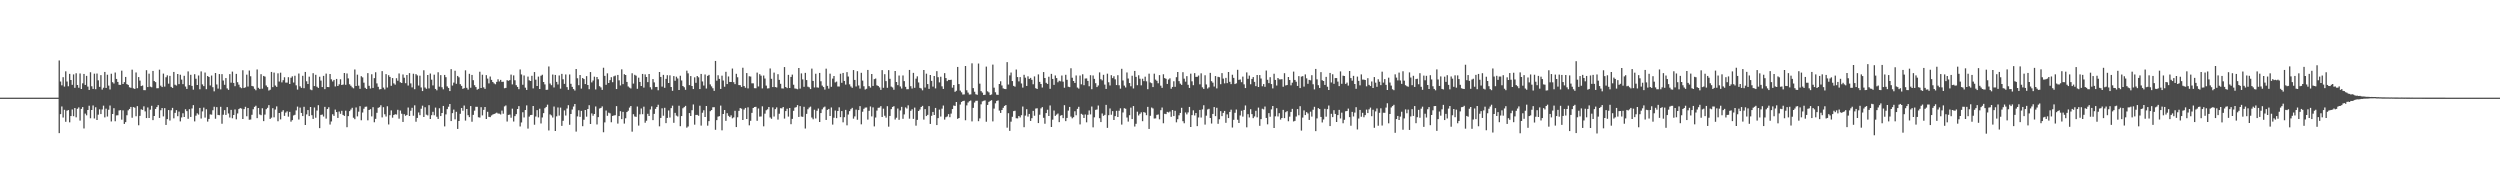 <?xml version="1.0" encoding="UTF-8"?>
<svg xmlns="http://www.w3.org/2000/svg" width="1920" height="150">
  <path d="M0 75.000h1v1.000H0zM1 75.000h1v1.000H1zM2 75.000h1v1.000H2zM3 75.000h1v1.000H3zM4 75.000h1v1.000H4zM5 75.000h1v1.000H5zM6 75.000h1v1.000H6zM7 75.000h1v1.000H7zM8 75.000h1v1.000H8zM9 75.000h1v1.000H9zM10 75.000h1v1.000H10zM11 75.000h1v1.000H11zM12 75.000h1v1.000H12zM13 75.000h1v1.000H13zM14 75.000h1v1.000H14zM15 75.000h1v1.000H15zM16 75.000h1v1.000H16zM17 75.000h1v1.000H17zM18 75.000h1v1.000H18zM19 75.000h1v1.000H19zM20 75.000h1v1.000H20zM21 75.000h1v1.000H21zM22 75.000h1v1.000H22zM23 75.000h1v1.000H23zM24 75.000h1v1.000H24zM25 75.000h1v1.000H25zM26 75.000h1v1.000H26zM27 75.000h1v1.000H27zM28 75.000h1v1.000H28zM29 75.000h1v1.000H29zM30 75.000h1v1.000H30zM31 75.000h1v1.000H31zM32 75.000h1v1.000H32zM33 75.000h1v1.000H33zM34 75.000h1v1.000H34zM35 75.000h1v1.000H35zM36 75.000h1v1.000H36zM37 75.000h1v1.000H37zM38 75.000h1v1.000H38zM39 75.000h1v1.000H39zM40 75.000h1v1.000H40zM41 75.000h1v1.000H41zM42 75.000h1v1.000H42zM43 75.000h1v1.000H43zM44 74.999h1v1.000H44zM45 46.459h1v55.795H45zM46 62.629h1v25.034H46zM47 65.515h1v16.254H47zM48 59.280h1v30.984H48zM49 66.498h1v17.834H49zM50 54.784h1v38.735H50zM51 62.633h1v22.354H51zM52 66.238h1v18.278H52zM53 56.728h1v37.218H53zM54 61.443h1v27.714H54zM55 65.128h1v18.957H55zM56 57.138h1v32.115H56zM57 67.443h1v15.502H57zM58 56.246h1v33.845H58zM59 65.262h1v18.278H59zM60 67.364h1v15.118H60zM61 56.419h1v36.209H61zM62 68.337h1v15.252H62zM63 63.990h1v18.229H63zM64 56.768h1v41.907H64zM65 65.227h1v22.044H65zM66 58.275h1v30.283H66zM67 66.512h1v17.951H67zM68 69.060h1v12.159H68zM69 55.524h1v35.329H69zM70 66.230h1v18.237H70zM71 68.311h1v12.696H71zM72 56.557h1v34.439H72zM73 68.488h1v13.889H73zM74 56.473h1v35.708H74zM75 61.719h1v26.357H75zM76 66.724h1v17.222H76zM77 57.677h1v29.947H77zM78 68.829h1v15.215H78zM79 67.359h1v13.803H79zM80 55.223h1v34.939H80zM81 67.514h1v15.918H81zM82 57.384h1v32.103H82zM83 65.725h1v18.574H83zM84 68.734h1v12.319H84zM85 56.629h1v36.636H85zM86 63.143h1v24.402H86zM87 64.162h1v18.917H87zM88 55.698h1v37.430H88zM89 60.605h1v28.020H89zM90 62.915h1v25.623H90zM91 65.123h1v19.736H91zM92 65.181h1v19.407H92zM93 54.270h1v37.656H93zM94 64.491h1v20.296H94zM95 63.059h1v32.109H95zM96 59.107h1v34.698H96zM97 64.600h1v23.926H97zM98 65.234h1v19.487H98zM99 67.026h1v16.647H99zM100 67.423h1v14.722H100zM101 53.513h1v36.894H101zM102 67.849h1v14.363H102zM103 68.309h1v14.400H103zM104 55.677h1v33.591H104zM105 67.746h1v13.756H105zM106 59.197h1v36.994H106zM107 61.879h1v27.082H107zM108 66.099h1v17.864H108zM109 65.650h1v18.755H109zM110 69.221h1v12.442H110zM111 69.249h1v16.285H111zM112 53.922h1v36.759H112zM113 66.855h1v15.683H113zM114 56.573h1v34.048H114zM115 66.548h1v17.653H115zM116 67.020h1v14.243H116zM117 54.492h1v37.748H117zM118 62.254h1v26.819H118zM119 63.090h1v20.591H119zM120 67.783h1v14.445H120zM121 67.723h1v13.042H121zM122 53.502h1v37.093H122zM123 65.791h1v18.918H123zM124 66.859h1v16.147H124zM125 56.520h1v32.875H125zM126 66.493h1v16.546H126zM127 59.322h1v36.612H127zM128 57.864h1v33.619H128zM129 64.275h1v20.263H129zM130 58.264h1v34.301H130zM131 66.708h1v17.953H131zM132 67.557h1v15.268H132zM133 55.263h1v35.608H133zM134 65.072h1v21.592H134zM135 65.700h1v18.864H135zM136 56.828h1v32.436H136zM137 64.634h1v21.052H137zM138 57.414h1v35.841H138zM139 61.118h1v29.078H139zM140 64.591h1v22.382H140zM141 58.240h1v31.641H141zM142 66.457h1v17.484H142zM143 68.292h1v17.035H143zM144 54.851h1v36.404H144zM145 65.374h1v18.511H145zM146 57.449h1v32.374H146zM147 65.962h1v17.316H147zM148 68.872h1v11.865H148zM149 56.993h1v36.257H149zM150 60.487h1v28.328H150zM151 65.274h1v21.759H151zM152 57.953h1v30.076H152zM153 68.560h1v14.344H153zM154 54.810h1v36.209H154zM155 64.826h1v20.711H155zM156 66.168h1v16.460H156zM157 55.723h1v34.597H157zM158 68.509h1v15.423H158zM159 58.372h1v34.994H159zM160 59.151h1v32.213H160zM161 65.660h1v22.194H161zM162 57.997h1v30.084H162zM163 66.948h1v17.715H163zM164 70.157h1v11.800H164zM165 56.062h1v35.116H165zM166 64.876h1v17.407H166zM167 68.061h1v20.224H167zM168 56.862h1v31.600H168zM169 68.665h1v13.376H169zM170 56.945h1v38.081H170zM171 61.825h1v26.281H171zM172 65.118h1v19.484H172zM173 59.942h1v28.308H173zM174 67.880h1v14.379H174zM175 69.028h1v18.116H175zM176 56.929h1v33.316H176zM177 63.510h1v20.847H177zM178 54.965h1v35.857H178zM179 63.689h1v24.638H179zM180 66.179h1v17.891H180zM181 56.726h1v34.911H181zM182 63.119h1v24.017H182zM183 65.031h1v18.743H183zM184 67.009h1v15.983H184zM185 67.733h1v15.678H185zM186 53.946h1v37.431H186zM187 67.556h1v16.256H187zM188 67.065h1v14.933H188zM189 57.346h1v31.965H189zM190 66.481h1v16.459H190zM191 54.170h1v37.775H191zM192 58.568h1v33.250H192zM193 65.978h1v22.190H193zM194 66.332h1v17.563H194zM195 68.190h1v13.900H195zM196 69.348h1v11.837H196zM197 53.350h1v37.354H197zM198 67.455h1v15.469H198zM199 68.396h1v19.506H199zM200 56.963h1v31.502H200zM201 68.087h1v15.046H201zM202 58.331h1v34.674H202zM203 58.807h1v29.210H203zM204 65.654h1v18.216H204zM205 66.937h1v15.872H205zM206 69.537h1v11.181H206zM207 68.931h1v22.394H207zM208 55.233h1v35.139H208zM209 66.917h1v16.197H209zM210 55.756h1v34.377H210zM211 65.704h1v18.435H211zM212 66.716h1v14.977H212zM213 56.324h1v36.802H213zM214 62.630h1v24.159H214zM215 55.831h1v35.887H215zM216 63.288h1v22.544H216zM217 61.568h1v23.082H217zM218 59.338h1v29.639H218zM219 63.463h1v23.008H219zM220 63.430h1v22.051H220zM221 59.271h1v30.307H221zM222 64.502h1v21.398H222zM223 59.686h1v33.780H223zM224 58.618h1v33.623H224zM225 63.412h1v25.280H225zM226 58.173h1v30.012H226zM227 65.543h1v19.261H227zM228 68.797h1v13.081H228zM229 56.465h1v35.322H229zM230 66.283h1v16.344H230zM231 67.480h1v19.263H231zM232 58.203h1v30.927H232zM233 67.736h1v14.303H233zM234 55.234h1v40.751H234zM235 62.393h1v25.484H235zM236 64.536h1v19.990H236zM237 58.860h1v30.254H237zM238 68.779h1v13.408H238zM239 69.295h1v19.195H239zM240 56.201h1v35.141H240zM241 66.120h1v16.432H241zM242 57.449h1v32.984H242zM243 66.633h1v18.265H243zM244 67.510h1v13.301H244zM245 58.911h1v39.498H245zM246 61.913h1v26.334H246zM247 66.856h1v21.080H247zM248 58.260h1v31.234H248zM249 68.464h1v13.626H249zM250 56.506h1v34.593H250zM251 66.835h1v16.925H251zM252 66.926h1v15.453H252zM253 56.852h1v38.788H253zM254 60.933h1v32.347H254zM255 62.551h1v25.199H255zM256 61.402h1v27.603H256zM257 66.424h1v17.772H257zM258 60.633h1v25.423H258zM259 66.070h1v24.480H259zM260 64.781h1v20.877H260zM261 60.901h1v26.514H261zM262 65.281h1v19.799H262zM263 64.936h1v23.344H263zM264 56.053h1v32.985H264zM265 65.117h1v19.885H265zM266 56.425h1v41.290H266zM267 60.230h1v28.941H267zM268 64.691h1v20.663H268zM269 65.860h1v18.255H269zM270 67.095h1v15.711H270zM271 67.817h1v22.588H271zM272 53.352h1v38.182H272zM273 66.036h1v16.484H273zM274 57.366h1v32.012H274zM275 65.789h1v19.996H275zM276 68.183h1v13.354H276zM277 58.512h1v33.850H277zM278 59.420h1v27.026H278zM279 63.498h1v20.028H279zM280 67.449h1v14.582H280zM281 68.333h1v13.559H281zM282 56.157h1v36.249H282zM283 65.879h1v18.624H283zM284 67.987h1v15.821H284zM285 57.025h1v32.375H285zM286 67.539h1v14.776H286zM287 60.007h1v33.877H287zM288 55.521h1v35.781H288zM289 64.049h1v22.603H289zM290 66.650h1v16.135H290zM291 68.645h1v13.696H291zM292 68.384h1v12.479H292zM293 54.642h1v35.514H293zM294 67.288h1v15.057H294zM295 68.681h1v19.076H295zM296 56.939h1v32.553H296zM297 67.237h1v14.365H297zM298 57.749h1v37.821H298zM299 59.081h1v29.380H299zM300 65.918h1v18.884H300zM301 59.953h1v30.416H301zM302 64.072h1v24.257H302zM303 65.008h1v22.676H303zM304 60.070h1v27.887H304zM305 61.996h1v22.307H305zM306 56.434h1v34.682H306zM307 63.181h1v21.727H307zM308 63.756h1v23.589H308zM309 57.199h1v36.447H309zM310 59.683h1v28.040H310zM311 63.878h1v25.074H311zM312 57.595h1v30.659H312zM313 65.707h1v16.884H313zM314 56.166h1v32.940H314zM315 64.071h1v20.998H315zM316 67.099h1v15.709H316zM317 56.630h1v32.269H317zM318 68.504h1v12.386H318zM319 56.956h1v36.512H319zM320 57.886h1v32.695H320zM321 65.706h1v20.682H321zM322 58.131h1v30.341H322zM323 67.179h1v16.327H323zM324 69.927h1v11.217H324zM325 53.964h1v35.882H325zM326 67.204h1v15.162H326zM327 68.187h1v19.874H327zM328 57.618h1v30.992H328zM329 67.870h1v12.906H329zM330 56.497h1v34.882H330zM331 61.167h1v27.290H331zM332 65.577h1v20.294H332zM333 57.333h1v31.215H333zM334 68.312h1v14.318H334zM335 69.396h1v20.270H335zM336 55.493h1v35.832H336zM337 66.584h1v16.570H337zM338 57.683h1v31.459H338zM339 66.998h1v19.769H339zM340 68.607h1v12.728H340zM341 57.568h1v39.504H341zM342 59.311h1v28.526H342zM343 66.331h1v17.503H343zM344 67.534h1v14.441H344zM345 69.954h1v9.939H345zM346 53.118h1v39.854H346zM347 65.672h1v21.214H347zM348 63.413h1v20.763H348zM349 54.323h1v37.337H349zM350 64.365h1v21.502H350zM351 58.340h1v40.704H351zM352 59.402h1v33.547H352zM353 64.642h1v22.764H353zM354 65.953h1v16.969H354zM355 68.257h1v16.763H355zM356 67.705h1v13.319H356zM357 54.014h1v38.631H357zM358 67.438h1v16.279H358zM359 68.821h1v19.670H359zM360 56.685h1v33.293H360zM361 67.376h1v14.105H361zM362 57.541h1v35.948H362zM363 61.579h1v26.658H363zM364 65.408h1v19.587H364zM365 66.885h1v15.118H365zM366 68.855h1v13.166H366zM367 68.234h1v21.807H367zM368 55.083h1v35.213H368zM369 67.588h1v14.757H369zM370 57.381h1v31.266H370zM371 67.084h1v17.280H371zM372 68.250h1v13.923H372zM373 57.727h1v33.682H373zM374 60.342h1v25.514H374zM375 64.062h1v25.695H375zM376 58.801h1v31.156H376zM377 61.335h1v27.340H377zM378 62.972h1v24.969H378zM379 64.068h1v23.496H379zM380 64.702h1v22.384H380zM381 62.873h1v23.651H381zM382 60.867h1v26.353H382zM383 62.572h1v24.713H383zM384 61.318h1v26.581H384zM385 62.849h1v22.113H385zM386 62.771h1v24.588H386zM387 67.804h1v13.925H387zM388 67.500h1v13.493H388zM389 61.603h1v31.754H389zM390 62.074h1v26.216H390zM391 61.559h1v26.465H391zM392 57.299h1v33.141H392zM393 64.839h1v18.627H393zM394 57.903h1v35.436H394zM395 61.655h1v27.516H395zM396 65.451h1v22.206H396zM397 66.773h1v16.915H397zM398 68.494h1v13.011H398zM399 53.338h1v43.772H399zM400 57.198h1v36.863H400zM401 65.099h1v21.101H401zM402 57.967h1v32.225H402zM403 67.354h1v17.129H403zM404 69.067h1v11.901H404zM405 58.818h1v39.932H405zM406 61.688h1v27.839H406zM407 62.226h1v26.136H407zM408 58.190h1v30.010H408zM409 67.914h1v13.480H409zM410 55.338h1v40.463H410zM411 61.204h1v28.309H411zM412 66.060h1v18.512H412zM413 58.842h1v31.303H413zM414 68.375h1v15.148H414zM415 58.144h1v36.656H415zM416 57.411h1v32.800H416zM417 62.989h1v23.890H417zM418 64.797h1v18.277H418zM419 69.009h1v13.130H419zM420 68.921h1v11.487H420zM421 51.035h1v49.142H421zM422 64.163h1v23.701H422zM423 65.443h1v23.192H423zM424 57.223h1v33.024H424zM425 67.187h1v14.614H425zM426 57.550h1v43.057H426zM427 62.857h1v26.502H427zM428 64.873h1v17.674H428zM429 57.973h1v30.804H429zM430 68.091h1v14.561H430zM431 56.722h1v39.931H431zM432 60.876h1v31.901H432zM433 64.409h1v20.371H433zM434 57.205h1v31.537H434zM435 66.907h1v16.458H435zM436 68.960h1v11.815H436zM437 57.190h1v38.654H437zM438 64.345h1v23.232H438zM439 66.706h1v17.430H439zM440 68.405h1v13.389H440zM441 69.546h1v10.332H441zM442 53.003h1v48.061H442zM443 60.094h1v29.300H443zM444 65.446h1v19.248H444zM445 57.577h1v32.166H445zM446 68.064h1v17.089H446zM447 59.920h1v37.025H447zM448 60.721h1v31.250H448zM449 64.546h1v19.912H449zM450 58.464h1v31.155H450zM451 65.298h1v18.414H451zM452 68.485h1v12.316H452zM453 55.349h1v39.880H453zM454 63.261h1v23.850H454zM455 61.875h1v27.026H455zM456 58.906h1v28.622H456zM457 68.693h1v13.056H457zM458 59.127h1v36.463H458zM459 60.887h1v29.048H459zM460 66.182h1v17.163H460zM461 67.100h1v15.794H461zM462 69.031h1v12.698H462zM463 51.999h1v49.562H463zM464 58.252h1v35.746H464zM465 65.136h1v19.777H465zM466 56.313h1v32.601H466zM467 63.724h1v22.790H467zM468 61.562h1v25.487H468zM469 59.275h1v34.627H469zM470 63.132h1v25.898H470zM471 58.642h1v30.049H471zM472 58.083h1v30.415H472zM473 68.401h1v13.120H473zM474 57.561h1v37.353H474zM475 61.700h1v27.426H475zM476 65.655h1v19.722H476zM477 53.252h1v38.249H477zM478 64.619h1v21.306H478zM479 56.995h1v37.913H479zM480 57.586h1v33.226H480zM481 62.929h1v23.162H481zM482 66.382h1v18.684H482zM483 67.262h1v15.364H483zM484 67.918h1v13.490H484zM485 56.278h1v44.829H485zM486 64.206h1v23.497H486zM487 57.440h1v31.991H487zM488 58.121h1v31.653H488zM489 68.183h1v13.625H489zM490 59.671h1v36.814H490zM491 62.945h1v24.886H491zM492 66.069h1v17.214H492zM493 56.779h1v30.927H493zM494 67.301h1v14.611H494zM495 57.149h1v37.125H495zM496 59.127h1v33.577H496zM497 63.066h1v24.331H497zM498 56.849h1v32.248H498zM499 67.016h1v17.064H499zM500 68.728h1v13.006H500zM501 60.733h1v31.521H501zM502 63.273h1v24.153H502zM503 66.850h1v16.746H503zM504 66.742h1v15.427H504zM505 69.316h1v11.109H505zM506 55.287h1v41.745H506zM507 59.083h1v31.472H507zM508 66.525h1v16.683H508zM509 57.479h1v31.429H509zM510 67.449h1v15.335H510zM511 60.573h1v34.000H511zM512 57.756h1v32.829H512zM513 63.752h1v21.094H513zM514 57.875h1v32.372H514zM515 66.838h1v16.223H515zM516 69.755h1v11.404H516zM517 58.421h1v35.880H517zM518 62.001h1v24.692H518zM519 58.876h1v29.925H519zM520 60.268h1v29.185H520zM521 69.097h1v12.109H521zM522 58.158h1v38.772H522zM523 61.820h1v27.323H523zM524 66.054h1v17.103H524zM525 67.029h1v15.274H525zM526 68.985h1v12.328H526zM527 54.253h1v43.782H527zM528 56.330h1v40.792H528zM529 65.363h1v21.470H529zM530 58.436h1v30.634H530zM531 66.029h1v18.623H531zM532 68.415h1v11.835H532zM533 59.395h1v36.330H533zM534 63.609h1v24.670H534zM535 58.351h1v29.888H535zM536 59.370h1v29.560H536zM537 68.378h1v12.828H537zM538 56.800h1v39.643H538zM539 62.554h1v24.041H539zM540 65.672h1v19.027H540zM541 57.178h1v32.661H541zM542 68.009h1v13.403H542zM543 58.290h1v38.221H543zM544 57.520h1v35.521H544zM545 64.823h1v20.576H545zM546 66.368h1v18.162H546zM547 67.768h1v14.617H547zM548 69.780h1v12.574H548zM549 46.783h1v52.923H549zM550 61.933h1v30.325H550zM551 57.784h1v31.760H551zM552 60.584h1v28.585H552zM553 68.312h1v12.802H553zM554 58.132h1v41.945H554zM555 61.839h1v25.726H555zM556 66.592h1v17.875H556zM557 55.156h1v37.679H557zM558 64.588h1v22.341H558zM559 58.706h1v30.228H559zM560 62.909h1v26.992H560zM561 62.978h1v25.579H561zM562 52.655h1v38.243H562zM563 63.142h1v27.001H563zM564 64.603h1v20.512H564zM565 56.659h1v40.950H565zM566 59.363h1v30.677H566zM567 65.308h1v19.860H567zM568 65.446h1v17.566H568zM569 66.758h1v16.711H569zM570 52.039h1v40.123H570zM571 66.085h1v18.031H571zM572 67.356h1v15.522H572zM573 56.132h1v35.243H573zM574 67.873h1v14.578H574zM575 58.589h1v37.685H575zM576 58.800h1v34.000H576zM577 64.002h1v22.671H577zM578 64.004h1v18.963H578zM579 67.750h1v14.441H579zM580 67.768h1v14.255H580zM581 55.751h1v37.047H581zM582 66.401h1v16.925H582zM583 56.995h1v32.541H583zM584 58.090h1v31.381H584zM585 67.902h1v13.747H585zM586 58.004h1v39.023H586zM587 60.313h1v26.960H587zM588 65.754h1v18.926H588zM589 67.928h1v16.040H589zM590 67.771h1v14.425H590zM591 52.567h1v37.644H591zM592 60.508h1v30.717H592zM593 66.892h1v15.611H593zM594 55.734h1v33.786H594zM595 66.880h1v16.956H595zM596 67.195h1v15.293H596zM597 56.981h1v34.876H597zM598 61.352h1v26.007H598zM599 64.383h1v18.707H599zM600 67.872h1v15.355H600zM601 67.970h1v14.192H601zM602 51.522h1v39.543H602zM603 66.813h1v18.498H603zM604 67.676h1v15.854H604zM605 57.490h1v32.061H605zM606 67.596h1v15.325H606zM607 59.086h1v36.312H607zM608 57.295h1v33.985H608zM609 65.066h1v20.009H609zM610 67.932h1v14.773H610zM611 68.159h1v14.122H611zM612 68.564h1v12.159H612zM613 52.218h1v37.578H613zM614 68.037h1v13.482H614zM615 56.391h1v33.081H615zM616 60.974h1v28.772H616zM617 66.651h1v15.362H617zM618 55.945h1v42.761H618zM619 61.492h1v25.958H619zM620 66.549h1v17.346H620zM621 67.074h1v15.498H621zM622 68.425h1v13.457H622zM623 52.667h1v37.602H623zM624 62.168h1v29.408H624zM625 67.152h1v17.126H625zM626 56.616h1v34.386H626zM627 67.130h1v17.907H627zM628 67.321h1v16.049H628zM629 56.008h1v37.701H629zM630 62.395h1v24.436H630zM631 65.740h1v18.204H631zM632 66.873h1v15.659H632zM633 68.834h1v13.045H633zM634 52.752h1v39.362H634zM635 65.950h1v18.432H635zM636 68.025h1v15.612H636zM637 56.576h1v32.496H637zM638 66.647h1v15.885H638zM639 60.361h1v35.344H639zM640 58.343h1v32.074H640zM641 63.263h1v21.606H641zM642 62.685h1v28.040H642zM643 66.393h1v18.836H643zM644 66.469h1v15.950H644zM645 56.648h1v33.315H645zM646 63.588h1v21.690H646zM647 56.006h1v37.966H647zM648 62.147h1v27.886H648zM649 64.952h1v19.426H649zM650 55.394h1v40.873H650zM651 58.754h1v29.209H651zM652 64.758h1v20.615H652zM653 66.395h1v17.448H653zM654 67.422h1v15.437H654zM655 53.792h1v37.358H655zM656 61.409h1v27.990H656zM657 66.415h1v17.769H657zM658 54.705h1v37.272H658zM659 65.652h1v18.860H659zM660 68.041h1v13.451H660zM661 55.903h1v39.582H661zM662 61.893h1v23.928H662zM663 66.239h1v17.326H663zM664 68.777h1v13.855H664zM665 68.201h1v14.350H665zM666 53.706h1v38.125H666zM667 66.172h1v18.921H667zM668 67.273h1v14.489H668zM669 56.820h1v32.581H669zM670 65.989h1v16.489H670zM671 60.758h1v36.341H671zM672 60.297h1v29.958H672zM673 65.555h1v19.367H673zM674 66.073h1v16.711H674zM675 67.138h1v15.499H675zM676 69.013h1v12.511H676zM677 53.862h1v35.985H677zM678 67.438h1v16.002H678zM679 56.961h1v31.898H679zM680 62.290h1v28.088H680zM681 67.446h1v14.110H681zM682 53.852h1v43.426H682zM683 60.537h1v28.491H683zM684 66.512h1v17.299H684zM685 67.171h1v14.942H685zM686 68.932h1v12.621H686zM687 54.506h1v37.290H687zM688 62.957h1v27.454H688zM689 65.395h1v17.970H689zM690 58.018h1v34.004H690zM691 66.391h1v18.470H691zM692 67.984h1v14.112H692zM693 57.947h1v33.269H693zM694 62.286h1v25.560H694zM695 66.654h1v15.828H695zM696 68.559h1v14.799H696zM697 68.528h1v12.344H697zM698 53.724h1v37.399H698zM699 66.202h1v18.877H699zM700 68.007h1v15.889H700zM701 55.974h1v35.332H701zM702 67.448h1v15.168H702zM703 60.409h1v36.098H703zM704 58.630h1v33.429H704zM705 63.330h1v21.939H705zM706 67.468h1v16.647H706zM707 67.916h1v14.259H707zM708 69.362h1v11.938H708zM709 53.777h1v38.052H709zM710 67.213h1v16.606H710zM711 56.566h1v32.585H711zM712 64.573h1v23.658H712zM713 68.246h1v13.249H713zM714 57.586h1v37.620H714zM715 62.083h1v26.860H715zM716 66.488h1v19.489H716zM717 58.360h1v29.939H717zM718 67.879h1v15.021H718zM719 54.655h1v41.379H719zM720 59.303h1v31.427H720zM721 63.272h1v20.877H721zM722 58.913h1v30.588H722zM723 66.310h1v17.170H723zM724 68.288h1v12.783H724zM725 56.165h1v35.706H725zM726 59.946h1v30.067H726zM727 62.293h1v27.178H727zM728 61.352h1v26.325H728zM729 61.455h1v28.557H729zM730 61.236h1v26.021H730zM731 67.351h1v16.416H731zM732 65.258h1v15.781H732zM733 70.490h1v10.852H733zM734 69.695h1v8.633H734zM735 51.387h1v39.892H735zM736 64.548h1v26.080H736zM737 69.601h1v10.699H737zM738 70.890h1v7.397H738zM739 72.585h1v4.999H739zM740 72.505h1v4.870H740zM741 50.699h1v41.666H741zM742 69.340h1v11.631H742zM743 71.134h1v7.626H743zM744 72.602h1v5.094H744zM745 72.513h1v4.717H745zM746 48.658h1v44.558H746zM747 67.688h1v15.138H747zM748 70.463h1v8.258H748zM749 72.392h1v5.046H749zM750 72.830h1v4.541H750zM751 48.803h1v44.292H751zM752 64.281h1v26.645H752zM753 69.967h1v10.179H753zM754 71.127h1v6.767H754zM755 72.980h1v4.456H755zM756 72.738h1v4.377H756zM757 51.130h1v42.385H757zM758 70.157h1v10.412H758zM759 70.941h1v7.269H759zM760 73.002h1v4.469H760zM761 72.527h1v4.446H761zM762 49.632h1v43.608H762zM763 67.336h1v16.046H763zM764 70.885h1v8.465H764zM765 72.711h1v4.831H765zM766 72.848h1v4.257H766zM767 64.490h1v20.457H767zM768 62.407h1v24.346H768zM769 65.637h1v18.839H769zM770 67.872h1v14.944H770zM771 68.307h1v13.069H771zM772 68.430h1v12.284H772zM773 47.737h1v50.330H773zM774 64.946h1v22.015H774zM775 57.901h1v42.625H775zM776 55.708h1v37.710H776zM777 62.248h1v27.477H777zM778 65.927h1v19.413H778zM779 66.565h1v18.492H779zM780 53.383h1v37.425H780zM781 59.205h1v31.733H781zM782 62.507h1v26.574H782zM783 59.248h1v30.973H783zM784 64.085h1v24.373H784zM785 67.254h1v14.551H785zM786 57.431h1v40.267H786zM787 59.674h1v29.130H787zM788 65.974h1v17.872H788zM789 58.647h1v30.915H789zM790 60.607h1v26.914H790zM791 59.783h1v33.107H791zM792 61.294h1v29.488H792zM793 64.710h1v20.447H793zM794 58.676h1v30.215H794zM795 67.753h1v15.613H795zM796 68.377h1v14.794H796zM797 57.149h1v37.375H797zM798 62.882h1v25.241H798zM799 64.528h1v18.705H799zM800 67.208h1v15.071H800zM801 55.329h1v35.155H801zM802 59.891h1v35.114H802zM803 63.615h1v23.232H803zM804 64.455h1v19.820H804zM805 58.920h1v30.161H805zM806 68.193h1v12.804H806zM807 56.742h1v40.770H807zM808 60.637h1v31.286H808zM809 65.203h1v19.688H809zM810 57.966h1v31.020H810zM811 59.947h1v28.080H811zM812 63.178h1v24.020H812zM813 61.982h1v31.834H813zM814 62.474h1v26.366H814zM815 58.016h1v30.330H815zM816 62.723h1v27.994H816zM817 67.380h1v13.404H817zM818 57.440h1v35.614H818zM819 61.285h1v29.298H819zM820 66.629h1v18.336H820zM821 66.925h1v15.205H821zM822 52.428h1v37.127H822zM823 59.717h1v31.183H823zM824 62.222h1v27.765H824zM825 63.677h1v21.769H825zM826 57.980h1v30.550H826zM827 67.223h1v16.364H827zM828 68.055h1v13.951H828zM829 57.998h1v37.532H829zM830 64.744h1v22.675H830zM831 57.031h1v31.092H831zM832 65.449h1v25.198H832zM833 60.322h1v27.567H833zM834 60.227h1v33.699H834zM835 62.156h1v26.021H835zM836 66.256h1v18.566H836zM837 57.756h1v30.110H837zM838 68.523h1v13.281H838zM839 57.947h1v39.869H839zM840 60.571h1v29.534H840zM841 63.890h1v20.503H841zM842 66.862h1v17.193H842zM843 65.643h1v15.390H843zM844 55.583h1v35.179H844zM845 60.849h1v32.898H845zM846 61.734h1v25.398H846zM847 57.462h1v31.529H847zM848 64.972h1v23.222H848zM849 68.315h1v12.211H849zM850 56.582h1v41.609H850zM851 63.200h1v25.277H851zM852 65.616h1v17.665H852zM853 57.752h1v30.378H853zM854 59.986h1v25.379H854zM855 58.553h1v33.619H855zM856 60.905h1v28.288H856zM857 65.330h1v19.783H857zM858 57.762h1v32.095H858zM859 65.509h1v19.553H859zM860 68.077h1v15.100H860zM861 52.848h1v42.863H861zM862 61.809h1v24.553H862zM863 65.758h1v17.338H863zM864 67.175h1v16.346H864zM865 55.628h1v34.641H865zM866 60.322h1v33.065H866zM867 63.809h1v24.655H867zM868 66.245h1v16.465H868zM869 58.188h1v33.246H869zM870 67.928h1v13.555H870zM871 54.502h1v42.654H871zM872 59.045h1v36.039H872zM873 65.419h1v20.367H873zM874 57.813h1v30.848H874zM875 60.477h1v26.939H875zM876 65.549h1v20.703H876zM877 60.480h1v32.606H877zM878 62.306h1v23.752H878zM879 58.898h1v27.659H879zM880 62.438h1v26.058H880zM881 68.519h1v13.532H881zM882 56.575h1v42.442H882zM883 63.344h1v25.592H883zM884 63.897h1v18.679H884zM885 66.854h1v16.437H885zM886 56.575h1v34.448H886zM887 61.141h1v29.793H887zM888 62.075h1v26.160H888zM889 63.968h1v23.956H889zM890 57.685h1v33.962H890zM891 65.769h1v18.848H891zM892 67.477h1v15.121H892zM893 57.034h1v37.633H893zM894 59.963h1v27.457H894zM895 60.498h1v27.178H895zM896 64.453h1v21.486H896zM897 61.066h1v25.307H897zM898 60.174h1v25.464H898zM899 68.142h1v21.580H899zM900 66.765h1v17.764H900zM901 62.388h1v26.776H901zM902 66.654h1v18.436H902zM903 59.300h1v34.642H903zM904 55.290h1v36.238H904zM905 62.298h1v26.289H905zM906 64.276h1v22.446H906zM907 65.200h1v17.590H907zM908 55.460h1v37.621H908zM909 60.432h1v34.247H909zM910 62.707h1v23.652H910zM911 58.472h1v29.379H911zM912 65.152h1v21.189H912zM913 67.516h1v14.619H913zM914 56.584h1v40.973H914zM915 62.474h1v25.970H915zM916 65.409h1v19.348H916zM917 56.153h1v32.529H917zM918 59.036h1v27.746H918zM919 58.974h1v37.896H919zM920 57.991h1v32.218H920zM921 64.765h1v19.671H921zM922 56.295h1v33.951H922zM923 67.092h1v16.951H923zM924 68.316h1v12.548H924zM925 57.797h1v37.889H925zM926 64.872h1v23.955H926zM927 67.976h1v16.082H927zM928 67.055h1v16.524H928zM929 55.953h1v34.681H929zM930 62.348h1v32.531H930zM931 63.480h1v24.028H931zM932 66.444h1v15.782H932zM933 58.404h1v30.810H933zM934 67.885h1v14.904H934zM935 58.980h1v36.124H935zM936 59.303h1v32.298H936zM937 64.664h1v20.709H937zM938 56.185h1v33.003H938zM939 60.355h1v26.349H939zM940 64.038h1v21.155H940zM941 59.788h1v34.539H941zM942 63.835h1v24.016H942zM943 55.316h1v35.351H943zM944 62.844h1v23.146H944zM945 64.625h1v19.622H945zM946 57.419h1v40.535H946zM947 59.785h1v32.239H947zM948 64.562h1v22.066H948zM949 63.978h1v20.122H949zM950 53.620h1v38.347H950zM951 61.337h1v33.103H951zM952 61.054h1v27.607H952zM953 63.128h1v21.892H953zM954 58.833h1v30.705H954zM955 64.756h1v19.673H955zM956 67.626h1v13.364H956zM957 55.584h1v42.206H957zM958 60.541h1v27.167H958zM959 58.076h1v32.125H959zM960 64.711h1v19.170H960zM961 60.596h1v27.069H961zM962 59.168h1v31.583H962zM963 62.865h1v26.584H963zM964 66.169h1v18.912H964zM965 57.610h1v32.524H965zM966 66.811h1v15.810H966zM967 57.638h1v38.958H967zM968 60.330h1v31.143H968zM969 66.266h1v17.239H969zM970 64.539h1v19.459H970zM971 66.660h1v15.183H971zM972 54.144h1v36.422H972zM973 61.302h1v34.200H973zM974 63.835h1v23.048H974zM975 59.304h1v30.357H975zM976 64.545h1v19.477H976zM977 67.912h1v13.512H977zM978 56.618h1v41.692H978zM979 61.406h1v27.946H979zM980 65.709h1v17.367H980zM981 59.880h1v29.585H981zM982 60.986h1v25.939H982zM983 60.998h1v30.847H983zM984 60.830h1v29.804H984zM985 66.633h1v17.743H985zM986 56.197h1v34.551H986zM987 65.618h1v20.528H987zM988 65.282h1v20.079H988zM989 59.113h1v34.016H989zM990 61.461h1v28.143H990zM991 65.554h1v20.401H991zM992 63.489h1v20.127H992zM993 54.984h1v38.310H993zM994 61.395h1v31.427H994zM995 62.762h1v26.728H995zM996 66.020h1v17.754H996zM997 58.483h1v30.042H997zM998 67.613h1v13.947H998zM999 58.826h1v41.488H999zM1000 58.482h1v31.816H1000zM1001 66.518h1v18.249H1001zM1002 57.136h1v31.223H1002zM1003 60.166h1v25.941H1003zM1004 64.358h1v22.772H1004zM1005 61.317h1v30.786H1005zM1006 61.675h1v24.092H1006zM1007 57.767h1v31.764H1007zM1008 64.697h1v19.573H1008zM1009 68.675h1v13.337H1009zM1010 52.954h1v47.765H1010zM1011 60.914h1v30.000H1011zM1012 65.449h1v17.599H1012zM1013 67.555h1v16.193H1013zM1014 55.398h1v34.424H1014zM1015 61.625h1v32.446H1015zM1016 62.210h1v29.554H1016zM1017 65.227h1v18.319H1017zM1018 59.033h1v30.568H1018zM1019 66.591h1v17.226H1019zM1020 69.142h1v11.920H1020zM1021 56.031h1v40.768H1021zM1022 63.327h1v24.086H1022zM1023 57.035h1v32.944H1023zM1024 64.335h1v20.274H1024zM1025 59.956h1v27.559H1025zM1026 59.980h1v33.696H1026zM1027 62.691h1v25.692H1027zM1028 66.131h1v18.265H1028zM1029 54.853h1v36.130H1029zM1030 64.348h1v22.175H1030zM1031 58.093h1v36.586H1031zM1032 58.377h1v33.608H1032zM1033 64.484h1v20.969H1033zM1034 63.413h1v21.813H1034zM1035 65.748h1v17.657H1035zM1036 54.545h1v35.405H1036zM1037 59.966h1v36.614H1037zM1038 61.939h1v23.954H1038zM1039 58.264h1v31.180H1039zM1040 64.527h1v21.926H1040zM1041 68.177h1v14.128H1041zM1042 58.805h1v40.635H1042zM1043 62.098h1v28.959H1043zM1044 65.540h1v18.868H1044zM1045 57.152h1v32.484H1045zM1046 61.144h1v25.493H1046zM1047 61.148h1v28.914H1047zM1048 61.445h1v26.962H1048zM1049 66.298h1v17.866H1049zM1050 60.038h1v26.772H1050zM1051 65.187h1v18.764H1051zM1052 66.121h1v16.538H1052zM1053 62.579h1v26.662H1053zM1054 67.608h1v16.658H1054zM1055 59.207h1v38.950H1055zM1056 63.502h1v22.040H1056zM1057 66.659h1v16.634H1057zM1058 60.881h1v35.695H1058zM1059 62.759h1v23.855H1059zM1060 65.402h1v17.821H1060zM1061 55.024h1v41.367H1061zM1062 63.449h1v23.133H1062zM1063 60.738h1v25.902H1063zM1064 65.174h1v17.462H1064zM1065 69.099h1v10.233H1065zM1066 59.636h1v35.103H1066zM1067 63.379h1v24.172H1067zM1068 65.743h1v16.811H1068zM1069 68.572h1v12.867H1069zM1070 69.257h1v11.225H1070zM1071 57.062h1v44.920H1071zM1072 59.604h1v31.845H1072zM1073 61.744h1v27.281H1073zM1074 55.781h1v36.363H1074zM1075 61.781h1v27.769H1075zM1076 64.421h1v21.382H1076zM1077 54.752h1v44.896H1077zM1078 61.960h1v28.963H1078zM1079 65.452h1v18.588H1079zM1080 66.191h1v20.795H1080zM1081 66.629h1v17.535H1081zM1082 55.593h1v44.214H1082zM1083 59.550h1v29.887H1083zM1084 65.414h1v18.398H1084zM1085 58.217h1v30.795H1085zM1086 66.763h1v14.705H1086zM1087 60.733h1v33.866H1087zM1088 60.446h1v29.552H1088zM1089 64.719h1v19.657H1089zM1090 56.200h1v34.196H1090zM1091 66.650h1v16.790H1091zM1092 68.962h1v12.937H1092zM1093 58.053h1v39.375H1093zM1094 61.652h1v25.694H1094zM1095 58.221h1v32.031H1095zM1096 65.256h1v18.671H1096zM1097 68.348h1v13.884H1097zM1098 57.775h1v38.399H1098zM1099 61.011h1v27.331H1099zM1100 66.272h1v18.469H1100zM1101 68.295h1v13.207H1101zM1102 69.388h1v12.009H1102zM1103 53.295h1v47.236H1103zM1104 61.018h1v30.463H1104zM1105 66.013h1v19.643H1105zM1106 58.677h1v30.156H1106zM1107 68.296h1v15.665H1107zM1108 68.685h1v11.828H1108zM1109 58.886h1v33.336H1109zM1110 62.859h1v24.568H1110zM1111 57.766h1v33.219H1111zM1112 65.171h1v18.247H1112zM1113 68.599h1v12.832H1113zM1114 58.749h1v38.573H1114zM1115 60.439h1v28.088H1115zM1116 66.648h1v17.089H1116zM1117 57.855h1v32.172H1117zM1118 67.326h1v16.887H1118zM1119 57.925h1v36.767H1119zM1120 60.702h1v32.181H1120zM1121 65.109h1v20.445H1121zM1122 67.764h1v14.583H1122zM1123 68.179h1v13.948H1123zM1124 68.364h1v12.904H1124zM1125 49.728h1v49.098H1125zM1126 61.574h1v27.474H1126zM1127 57.634h1v32.002H1127zM1128 62.117h1v21.372H1128zM1129 68.194h1v13.995H1129zM1130 61.062h1v37.862H1130zM1131 60.484h1v31.297H1131zM1132 66.637h1v16.660H1132zM1133 57.506h1v34.003H1133zM1134 68.506h1v12.890H1134zM1135 56.767h1v40.184H1135zM1136 61.247h1v26.113H1136zM1137 65.671h1v19.664H1137zM1138 56.215h1v34.353H1138zM1139 68.167h1v16.634H1139zM1140 68.728h1v13.213H1140zM1141 58.922h1v41.129H1141zM1142 62.204h1v24.778H1142zM1143 66.209h1v17.299H1143zM1144 68.439h1v13.391H1144zM1145 69.293h1v11.164H1145zM1146 52.577h1v49.218H1146zM1147 58.764h1v28.795H1147zM1148 66.204h1v16.867H1148zM1149 58.230h1v30.865H1149zM1150 61.347h1v24.748H1150zM1151 58.798h1v35.040H1151zM1152 58.789h1v29.935H1152zM1153 65.487h1v19.269H1153zM1154 57.760h1v31.078H1154zM1155 68.166h1v15.127H1155zM1156 69.295h1v12.252H1156zM1157 59.375h1v35.821H1157zM1158 61.415h1v29.343H1158zM1159 56.121h1v35.903H1159zM1160 61.221h1v25.732H1160zM1161 66.813h1v18.190H1161zM1162 55.839h1v37.994H1162zM1163 61.030h1v28.349H1163zM1164 65.391h1v19.693H1164zM1165 66.246h1v17.109H1165zM1166 67.740h1v13.973H1166zM1167 55.577h1v46.784H1167zM1168 59.147h1v33.786H1168zM1169 65.790h1v21.218H1169zM1170 57.713h1v33.534H1170zM1171 67.998h1v17.038H1171zM1172 68.891h1v11.502H1172zM1173 59.497h1v38.672H1173zM1174 63.270h1v25.844H1174zM1175 57.205h1v31.436H1175zM1176 65.026h1v19.231H1176zM1177 69.554h1v11.932H1177zM1178 57.372h1v36.750H1178zM1179 62.787h1v26.845H1179zM1180 65.430h1v19.203H1180zM1181 58.264h1v31.607H1181zM1182 68.098h1v14.386H1182zM1183 58.858h1v33.637H1183zM1184 60.717h1v29.983H1184zM1185 64.795h1v18.245H1185zM1186 65.042h1v19.042H1186zM1187 69.506h1v11.910H1187zM1188 69.399h1v10.990H1188zM1189 53.943h1v43.330H1189zM1190 63.228h1v24.270H1190zM1191 56.867h1v33.274H1191zM1192 63.237h1v21.693H1192zM1193 68.553h1v12.542H1193zM1194 57.275h1v39.176H1194zM1195 60.692h1v28.425H1195zM1196 66.509h1v17.864H1196zM1197 57.297h1v32.314H1197zM1198 68.714h1v12.530H1198zM1199 57.557h1v38.337H1199zM1200 63.024h1v26.020H1200zM1201 65.570h1v18.100H1201zM1202 57.582h1v31.157H1202zM1203 67.067h1v16.646H1203zM1204 68.545h1v12.608H1204zM1205 57.917h1v42.728H1205zM1206 64.191h1v24.067H1206zM1207 66.589h1v17.240H1207zM1208 68.577h1v12.771H1208zM1209 69.719h1v10.775H1209zM1210 47.023h1v55.177H1210zM1211 61.177h1v28.865H1211zM1212 66.737h1v18.311H1212zM1213 58.414h1v30.994H1213zM1214 65.839h1v17.434H1214zM1215 57.484h1v40.753H1215zM1216 59.896h1v32.607H1216zM1217 62.452h1v21.054H1217zM1218 58.329h1v31.774H1218zM1219 68.876h1v14.773H1219zM1220 68.300h1v12.639H1220zM1221 57.948h1v40.365H1221zM1222 64.388h1v22.913H1222zM1223 57.507h1v33.863H1223zM1224 64.406h1v19.403H1224zM1225 69.086h1v12.773H1225zM1226 57.199h1v45.300H1226zM1227 61.932h1v27.595H1227zM1228 66.097h1v16.853H1228zM1229 68.053h1v14.005H1229zM1230 70.167h1v10.539H1230zM1231 53.985h1v44.597H1231zM1232 58.477h1v32.145H1232zM1233 65.732h1v18.864H1233zM1234 57.826h1v33.395H1234zM1235 66.671h1v18.356H1235zM1236 68.613h1v11.870H1236zM1237 55.290h1v41.204H1237zM1238 64.011h1v22.933H1238zM1239 59.616h1v31.420H1239zM1240 60.624h1v29.497H1240zM1241 68.047h1v14.850H1241zM1242 61.520h1v28.018H1242zM1243 65.148h1v20.224H1243zM1244 64.337h1v20.892H1244zM1245 52.229h1v37.275H1245zM1246 65.808h1v19.262H1246zM1247 58.684h1v36.321H1247zM1248 57.768h1v33.183H1248zM1249 66.271h1v18.174H1249zM1250 65.899h1v18.930H1250zM1251 67.020h1v17.007H1251zM1252 67.898h1v15.016H1252zM1253 53.034h1v38.353H1253zM1254 67.680h1v15.802H1254zM1255 55.792h1v34.179H1255zM1256 64.241h1v23.533H1256zM1257 67.941h1v14.239H1257zM1258 57.692h1v40.029H1258zM1259 60.163h1v27.555H1259zM1260 66.486h1v18.517H1260zM1261 63.526h1v19.662H1261zM1262 69.215h1v11.731H1262zM1263 53.708h1v38.083H1263zM1264 63.305h1v21.029H1264zM1265 67.277h1v17.301H1265zM1266 56.679h1v34.369H1266zM1267 66.857h1v17.621H1267zM1268 67.524h1v14.081H1268zM1269 58.519h1v34.934H1269zM1270 62.745h1v24.246H1270zM1271 67.115h1v15.652H1271zM1272 68.563h1v15.686H1272zM1273 68.554h1v11.985H1273zM1274 53.325h1v37.201H1274zM1275 68.543h1v14.409H1275zM1276 67.067h1v15.255H1276zM1277 56.191h1v34.923H1277zM1278 67.433h1v15.210H1278zM1279 58.023h1v40.144H1279zM1280 60.737h1v27.655H1280zM1281 64.601h1v19.630H1281zM1282 67.312h1v14.549H1282zM1283 68.658h1v12.666H1283zM1284 68.847h1v12.401H1284zM1285 54.730h1v35.704H1285zM1286 67.129h1v15.792H1286zM1287 56.418h1v33.653H1287zM1288 63.136h1v22.116H1288zM1289 68.599h1v13.104H1289zM1290 58.265h1v36.374H1290zM1291 62.976h1v25.559H1291zM1292 65.509h1v18.183H1292zM1293 67.230h1v15.693H1293zM1294 68.255h1v12.971H1294zM1295 54.507h1v37.723H1295zM1296 63.658h1v21.071H1296zM1297 64.922h1v17.856H1297zM1298 56.515h1v32.156H1298zM1299 67.791h1v16.748H1299zM1300 68.349h1v12.988H1300zM1301 58.993h1v36.478H1301zM1302 59.336h1v27.063H1302zM1303 67.007h1v17.135H1303zM1304 67.583h1v14.748H1304zM1305 69.368h1v11.126H1305zM1306 54.005h1v36.401H1306zM1307 66.900h1v17.120H1307zM1308 66.446h1v17.018H1308zM1309 56.616h1v32.581H1309zM1310 67.280h1v14.071H1310zM1311 58.317h1v38.397H1311zM1312 59.678h1v30.729H1312zM1313 63.926h1v19.477H1313zM1314 65.427h1v18.508H1314zM1315 68.376h1v13.364H1315zM1316 67.458h1v14.371H1316zM1317 54.211h1v39.308H1317zM1318 67.362h1v15.834H1318zM1319 58.031h1v32.096H1319zM1320 65.515h1v17.949H1320zM1321 68.226h1v12.983H1321zM1322 57.068h1v31.464H1322zM1323 66.339h1v18.239H1323zM1324 67.393h1v16.223H1324zM1325 59.276h1v30.953H1325zM1326 63.135h1v25.131H1326zM1327 58.653h1v29.535H1327zM1328 65.999h1v19.096H1328zM1329 64.822h1v19.949H1329zM1330 54.842h1v38.163H1330zM1331 64.655h1v21.751H1331zM1332 65.632h1v17.296H1332zM1333 51.999h1v44.749H1333zM1334 58.299h1v29.477H1334zM1335 66.726h1v16.709H1335zM1336 64.517h1v20.779H1336zM1337 67.539h1v14.677H1337zM1338 53.033h1v40.365H1338zM1339 67.721h1v17.196H1339zM1340 65.768h1v16.658H1340zM1341 55.170h1v34.301H1341zM1342 66.786h1v16.452H1342zM1343 57.946h1v37.143H1343zM1344 61.489h1v27.918H1344zM1345 65.471h1v19.076H1345zM1346 67.648h1v15.091H1346zM1347 67.892h1v14.109H1347zM1348 68.406h1v12.844H1348zM1349 53.795h1v38.823H1349zM1350 66.552h1v16.395H1350zM1351 56.308h1v33.892H1351zM1352 65.192h1v18.807H1352zM1353 68.000h1v13.552H1353zM1354 57.416h1v39.413H1354zM1355 60.063h1v30.162H1355zM1356 66.273h1v17.686H1356zM1357 67.871h1v14.897H1357zM1358 69.154h1v12.024H1358zM1359 54.616h1v38.113H1359zM1360 63.054h1v21.531H1360zM1361 67.501h1v14.190H1361zM1362 56.830h1v32.474H1362zM1363 66.407h1v16.893H1363zM1364 66.821h1v14.090H1364zM1365 58.654h1v36.073H1365zM1366 59.368h1v27.719H1366zM1367 66.621h1v16.927H1367zM1368 66.417h1v17.404H1368zM1369 68.678h1v12.537H1369zM1370 53.752h1v37.064H1370zM1371 66.008h1v19.023H1371zM1372 66.115h1v16.141H1372zM1373 56.156h1v34.020H1373zM1374 67.123h1v14.875H1374zM1375 58.115h1v38.307H1375zM1376 60.587h1v29.052H1376zM1377 64.161h1v20.307H1377zM1378 67.728h1v15.644H1378zM1379 68.976h1v12.839H1379zM1380 69.079h1v12.426H1380zM1381 54.664h1v38.008H1381zM1382 67.215h1v15.259H1382zM1383 55.744h1v34.384H1383zM1384 66.495h1v19.105H1384zM1385 67.509h1v13.700H1385zM1386 59.070h1v32.045H1386zM1387 63.552h1v24.731H1387zM1388 63.532h1v20.049H1388zM1389 67.856h1v15.327H1389zM1390 69.198h1v12.277H1390zM1391 55.245h1v35.442H1391zM1392 65.065h1v17.909H1392zM1393 66.890h1v17.120H1393zM1394 57.142h1v32.951H1394zM1395 67.588h1v18.508H1395zM1396 66.812h1v14.679H1396zM1397 58.292h1v33.189H1397zM1398 64.916h1v21.666H1398zM1399 57.083h1v31.392H1399zM1400 66.929h1v17.206H1400zM1401 69.481h1v12.109H1401zM1402 57.551h1v33.416H1402zM1403 60.194h1v30.393H1403zM1404 62.796h1v24.844H1404zM1405 60.282h1v28.371H1405zM1406 59.381h1v32.418H1406zM1407 63.547h1v24.082H1407zM1408 65.751h1v19.275H1408zM1409 58.079h1v28.102H1409zM1410 65.429h1v19.283H1410zM1411 62.909h1v24.166H1411zM1412 67.267h1v16.880H1412zM1413 60.521h1v25.747H1413zM1414 64.723h1v21.975H1414zM1415 63.598h1v22.425H1415zM1416 64.808h1v20.790H1416zM1417 65.519h1v19.057H1417zM1418 56.082h1v41.559H1418zM1419 60.125h1v28.661H1419zM1420 64.181h1v20.614H1420zM1421 67.448h1v15.772H1421zM1422 67.453h1v14.543H1422zM1423 49.897h1v45.936H1423zM1424 63.787h1v21.748H1424zM1425 66.866h1v16.815H1425zM1426 56.189h1v34.445H1426zM1427 67.682h1v17.078H1427zM1428 69.234h1v12.003H1428zM1429 57.141h1v40.919H1429zM1430 58.404h1v28.036H1430zM1431 67.303h1v16.076H1431zM1432 69.232h1v12.863H1432zM1433 69.054h1v12.396H1433zM1434 49.275h1v42.554H1434zM1435 67.020h1v17.350H1435zM1436 68.064h1v14.897H1436zM1437 68.192h1v11.546H1437zM1438 68.953h1v11.093H1438zM1439 50.055h1v53.838H1439zM1440 58.047h1v33.847H1440zM1441 66.285h1v18.283H1441zM1442 65.672h1v16.850H1442zM1443 69.090h1v11.709H1443zM1444 69.243h1v10.192H1444zM1445 49.875h1v44.801H1445zM1446 66.889h1v16.480H1446zM1447 57.176h1v32.477H1447zM1448 66.667h1v18.401H1448zM1449 68.444h1v12.193H1449zM1450 57.648h1v35.603H1450zM1451 62.233h1v27.269H1451zM1452 65.453h1v18.271H1452zM1453 68.533h1v13.764H1453zM1454 70.070h1v10.396H1454zM1455 51.663h1v41.502H1455zM1456 66.429h1v19.658H1456zM1457 66.931h1v16.050H1457zM1458 68.471h1v11.891H1458zM1459 67.743h1v12.070H1459zM1460 70.285h1v10.345H1460zM1461 53.731h1v48.173H1461zM1462 57.316h1v30.394H1462zM1463 66.966h1v16.146H1463zM1464 69.160h1v12.295H1464zM1465 69.229h1v10.683H1465zM1466 52.718h1v39.809H1466zM1467 66.569h1v17.513H1467zM1468 67.588h1v15.438H1468zM1469 56.141h1v33.705H1469zM1470 67.544h1v15.056H1470zM1471 57.884h1v37.819H1471zM1472 59.648h1v30.144H1472zM1473 66.981h1v17.876H1473zM1474 67.329h1v16.240H1474zM1475 69.292h1v11.956H1475zM1476 69.851h1v10.434H1476zM1477 52.154h1v40.576H1477zM1478 67.460h1v16.095H1478zM1479 68.805h1v13.822H1479zM1480 68.679h1v11.577H1480zM1481 69.712h1v10.574H1481zM1482 53.531h1v42.501H1482zM1483 60.784h1v27.592H1483zM1484 65.480h1v17.371H1484zM1485 68.356h1v13.101H1485zM1486 69.468h1v10.610H1486zM1487 51.267h1v41.560H1487zM1488 65.772h1v18.345H1488zM1489 66.962h1v15.495H1489zM1490 56.865h1v32.405H1490zM1491 67.100h1v17.699H1491zM1492 69.845h1v11.112H1492zM1493 57.145h1v39.467H1493zM1494 62.308h1v25.450H1494zM1495 58.345h1v35.596H1495zM1496 61.005h1v27.159H1496zM1497 67.904h1v16.235H1497zM1498 57.543h1v31.682H1498zM1499 65.342h1v19.146H1499zM1500 65.090h1v19.820H1500zM1501 65.779h1v19.246H1501zM1502 65.646h1v18.423H1502zM1503 51.195h1v43.797H1503zM1504 56.683h1v34.902H1504zM1505 62.647h1v26.444H1505zM1506 66.855h1v17.542H1506zM1507 67.239h1v14.708H1507zM1508 68.734h1v13.310H1508zM1509 52.503h1v38.909H1509zM1510 66.836h1v15.241H1510zM1511 56.651h1v32.602H1511zM1512 66.249h1v17.680H1512zM1513 67.256h1v12.807H1513zM1514 57.554h1v35.957H1514zM1515 62.664h1v26.206H1515zM1516 64.287h1v20.022H1516zM1517 68.120h1v14.940H1517zM1518 69.191h1v11.575H1518zM1519 52.317h1v41.983H1519zM1520 65.885h1v18.875H1520zM1521 67.223h1v15.071H1521zM1522 68.345h1v12.898H1522zM1523 68.716h1v11.046H1523zM1524 68.742h1v14.298H1524zM1525 53.523h1v49.119H1525zM1526 61.661h1v24.726H1526zM1527 66.448h1v16.183H1527zM1528 69.150h1v13.205H1528zM1529 70.168h1v10.473H1529zM1530 53.738h1v41.958H1530zM1531 67.155h1v17.438H1531zM1532 67.157h1v15.199H1532zM1533 56.969h1v34.110H1533zM1534 68.261h1v11.958H1534zM1535 55.230h1v44.247H1535zM1536 59.361h1v30.272H1536zM1537 64.492h1v19.689H1537zM1538 67.761h1v14.580H1538zM1539 68.055h1v12.220H1539zM1540 68.903h1v12.985H1540zM1541 53.307h1v39.181H1541zM1542 66.265h1v17.633H1542zM1543 68.434h1v11.929H1543zM1544 68.408h1v13.074H1544zM1545 70.283h1v9.914H1545zM1546 50.797h1v46.083H1546zM1547 62.426h1v25.809H1547zM1548 62.937h1v20.466H1548zM1549 67.572h1v14.582H1549zM1550 69.842h1v10.248H1550zM1551 51.004h1v42.812H1551zM1552 65.081h1v19.788H1552zM1553 67.117h1v15.008H1553zM1554 56.594h1v32.611H1554zM1555 67.516h1v16.247H1555zM1556 69.710h1v11.607H1556zM1557 56.024h1v40.283H1557zM1558 62.985h1v24.126H1558zM1559 66.437h1v16.864H1559zM1560 67.835h1v13.912H1560zM1561 70.005h1v10.092H1561zM1562 52.111h1v39.690H1562zM1563 66.813h1v17.367H1563zM1564 68.079h1v14.505H1564zM1565 69.050h1v11.310H1565zM1566 68.907h1v10.551H1566zM1567 53.254h1v41.357H1567zM1568 59.342h1v33.653H1568zM1569 61.116h1v29.036H1569zM1570 61.061h1v28.648H1570zM1571 60.754h1v30.600H1571zM1572 60.292h1v29.031H1572zM1573 59.132h1v33.494H1573zM1574 65.869h1v18.890H1574zM1575 58.705h1v30.733H1575zM1576 67.729h1v16.176H1576zM1577 68.909h1v11.258H1577zM1578 57.077h1v37.796H1578zM1579 64.151h1v21.993H1579zM1580 64.794h1v20.468H1580zM1581 64.850h1v19.897H1581zM1582 63.966h1v22.542H1582zM1583 54.702h1v38.612H1583zM1584 63.094h1v23.370H1584zM1585 63.142h1v25.023H1585zM1586 55.029h1v35.773H1586zM1587 65.055h1v21.611H1587zM1588 66.076h1v17.980H1588zM1589 57.135h1v40.252H1589zM1590 63.091h1v22.554H1590zM1591 66.121h1v17.517H1591zM1592 64.967h1v19.343H1592zM1593 66.598h1v15.777H1593zM1594 51.523h1v39.991H1594zM1595 67.935h1v15.826H1595zM1596 68.486h1v13.814H1596zM1597 57.154h1v33.286H1597zM1598 67.462h1v14.877H1598zM1599 57.499h1v33.906H1599zM1600 61.032h1v27.137H1600zM1601 66.851h1v16.307H1601zM1602 67.429h1v16.159H1602zM1603 68.528h1v13.401H1603zM1604 68.561h1v12.157H1604zM1605 55.786h1v33.882H1605zM1606 66.584h1v16.292H1606zM1607 58.425h1v31.240H1607zM1608 65.944h1v19.445H1608zM1609 68.395h1v13.088H1609zM1610 58.143h1v35.338H1610zM1611 60.457h1v25.359H1611zM1612 67.450h1v15.912H1612zM1613 67.797h1v15.294H1613zM1614 69.142h1v12.692H1614zM1615 52.085h1v38.627H1615zM1616 67.008h1v16.271H1616zM1617 66.541h1v15.291H1617zM1618 55.918h1v32.546H1618zM1619 67.152h1v16.752H1619zM1620 69.953h1v11.619H1620zM1621 57.534h1v38.373H1621zM1622 65.550h1v20.004H1622zM1623 67.554h1v17.052H1623zM1624 67.660h1v13.883H1624zM1625 68.779h1v12.389H1625zM1626 54.355h1v37.533H1626zM1627 67.540h1v16.341H1627zM1628 68.517h1v14.189H1628zM1629 57.261h1v34.252H1629zM1630 66.809h1v16.186H1630zM1631 58.591h1v37.794H1631zM1632 60.294h1v29.806H1632zM1633 66.145h1v19.441H1633zM1634 67.211h1v15.250H1634zM1635 67.715h1v14.710H1635zM1636 69.376h1v12.528H1636zM1637 55.027h1v35.152H1637zM1638 67.166h1v14.518H1638zM1639 57.192h1v32.198H1639zM1640 66.474h1v17.826H1640zM1641 67.670h1v13.021H1641zM1642 59.860h1v37.189H1642zM1643 57.903h1v30.839H1643zM1644 65.641h1v18.059H1644zM1645 67.552h1v15.815H1645zM1646 68.659h1v11.992H1646zM1647 53.417h1v37.766H1647zM1648 66.946h1v17.855H1648zM1649 66.675h1v15.534H1649zM1650 57.850h1v33.198H1650zM1651 67.002h1v18.306H1651zM1652 69.200h1v12.323H1652zM1653 58.311h1v37.567H1653zM1654 63.840h1v22.096H1654zM1655 68.188h1v14.228H1655zM1656 68.427h1v13.412H1656zM1657 67.863h1v12.656H1657zM1658 54.280h1v37.537H1658zM1659 67.299h1v17.208H1659zM1660 69.172h1v12.686H1660zM1661 57.967h1v30.609H1661zM1662 67.813h1v14.334H1662zM1663 62.960h1v24.981H1663zM1664 63.242h1v23.308H1664zM1665 65.375h1v18.433H1665zM1666 57.253h1v34.250H1666zM1667 61.311h1v26.982H1667zM1668 62.275h1v24.820H1668zM1669 59.930h1v29.328H1669zM1670 63.700h1v20.978H1670zM1671 58.362h1v32.151H1671zM1672 64.515h1v21.689H1672zM1673 64.009h1v20.291H1673zM1674 58.907h1v33.631H1674zM1675 62.326h1v26.791H1675zM1676 65.832h1v19.147H1676zM1677 66.328h1v18.319H1677zM1678 66.590h1v15.905H1678zM1679 54.781h1v36.004H1679zM1680 66.160h1v20.259H1680zM1681 68.183h1v15.546H1681zM1682 57.270h1v32.009H1682zM1683 65.676h1v19.973H1683zM1684 68.258h1v12.769H1684zM1685 59.792h1v33.955H1685zM1686 63.663h1v20.436H1686zM1687 66.191h1v17.211H1687zM1688 68.261h1v13.850H1688zM1689 68.833h1v13.084H1689zM1690 55.299h1v35.474H1690zM1691 67.282h1v16.486H1691zM1692 67.151h1v15.191H1692zM1693 55.724h1v33.203H1693zM1694 66.258h1v16.894H1694zM1695 54.899h1v38.806H1695zM1696 60.984h1v26.536H1696zM1697 65.565h1v17.824H1697zM1698 66.985h1v15.801H1698zM1699 69.308h1v12.952H1699zM1700 68.406h1v14.340H1700zM1701 50.703h1v39.971H1701zM1702 67.408h1v15.779H1702zM1703 57.882h1v30.547H1703zM1704 65.856h1v18.699H1704zM1705 66.587h1v15.602H1705zM1706 58.333h1v35.649H1706zM1707 62.465h1v24.191H1707zM1708 66.714h1v16.584H1708zM1709 68.401h1v13.555H1709zM1710 68.854h1v12.818H1710zM1711 55.449h1v35.083H1711zM1712 64.880h1v18.944H1712zM1713 65.828h1v16.439H1713zM1714 56.222h1v32.845H1714zM1715 67.254h1v16.850H1715zM1716 69.666h1v11.741H1716zM1717 56.802h1v35.837H1717zM1718 62.291h1v23.959H1718zM1719 65.286h1v19.831H1719zM1720 65.940h1v16.211H1720zM1721 69.078h1v11.462H1721zM1722 54.927h1v34.693H1722zM1723 65.885h1v17.704H1723zM1724 67.217h1v14.676H1724zM1725 57.935h1v31.286H1725zM1726 66.626h1v16.560H1726zM1727 58.221h1v36.263H1727zM1728 60.488h1v28.409H1728zM1729 66.099h1v17.336H1729zM1730 67.144h1v14.753H1730zM1731 68.438h1v14.418H1731zM1732 68.690h1v12.323H1732zM1733 54.845h1v35.824H1733zM1734 66.678h1v16.195H1734zM1735 56.590h1v33.201H1735zM1736 66.417h1v18.632H1736zM1737 68.160h1v13.400H1737zM1738 58.348h1v33.669H1738zM1739 63.430h1v23.749H1739zM1740 65.795h1v17.987H1740zM1741 58.755h1v29.554H1741zM1742 68.215h1v14.398H1742zM1743 56.313h1v40.916H1743zM1744 62.098h1v25.263H1744zM1745 60.768h1v32.622H1745zM1746 61.529h1v29.340H1746zM1747 61.274h1v30.589H1747zM1748 61.646h1v27.503H1748zM1749 61.161h1v30.039H1749zM1750 61.826h1v23.966H1750zM1751 68.189h1v14.428H1751zM1752 69.160h1v12.341H1752zM1753 70.339h1v9.264H1753zM1754 53.709h1v38.657H1754zM1755 65.538h1v18.853H1755zM1756 66.225h1v18.343H1756zM1757 65.943h1v17.997H1757zM1758 51.008h1v46.774H1758zM1759 58.663h1v32.252H1759zM1760 63.069h1v25.844H1760zM1761 65.837h1v20.572H1761zM1762 58.292h1v30.395H1762zM1763 68.116h1v16.365H1763zM1764 68.367h1v14.198H1764zM1765 56.298h1v35.106H1765zM1766 66.187h1v19.744H1766zM1767 65.951h1v17.686H1767zM1768 64.536h1v19.866H1768zM1769 51.349h1v45.255H1769zM1770 58.381h1v33.353H1770zM1771 64.867h1v23.442H1771zM1772 66.550h1v17.403H1772zM1773 56.718h1v33.893H1773zM1774 67.976h1v14.873H1774zM1775 54.380h1v37.051H1775zM1776 65.745h1v21.531H1776zM1777 66.045h1v18.999H1777zM1778 66.300h1v17.958H1778zM1779 50.146h1v47.254H1779zM1780 61.626h1v28.313H1780zM1781 58.847h1v33.988H1781zM1782 63.727h1v23.241H1782zM1783 58.034h1v32.068H1783zM1784 64.953h1v19.565H1784zM1785 67.709h1v14.835H1785zM1786 55.505h1v35.114H1786zM1787 65.239h1v20.638H1787zM1788 66.061h1v18.894H1788zM1789 66.117h1v18.529H1789zM1790 65.094h1v19.321H1790zM1791 64.505h1v19.682H1791zM1792 66.582h1v16.695H1792zM1793 66.416h1v17.574H1793zM1794 67.333h1v16.280H1794zM1795 67.350h1v14.571H1795zM1796 66.365h1v15.048H1796zM1797 69.030h1v12.283H1797zM1798 68.412h1v12.348H1798zM1799 69.809h1v9.672H1799zM1800 70.006h1v9.126H1800zM1801 70.791h1v8.938H1801zM1802 71.218h1v7.036H1802zM1803 71.940h1v6.126H1803zM1804 72.106h1v6.236H1804zM1805 72.593h1v4.932H1805zM1806 72.366h1v5.183H1806zM1807 72.644h1v4.628H1807zM1808 73.236h1v3.497H1808zM1809 73.533h1v2.899H1809zM1810 73.466h1v2.796H1810zM1811 73.734h1v2.591H1811zM1812 73.613h1v2.588H1812zM1813 73.981h1v2.003H1813zM1814 74.095h1v1.878H1814zM1815 74.094h1v1.706H1815zM1816 74.266h1v1.494H1816zM1817 74.328h1v1.407H1817zM1818 74.367h1v1.336H1818zM1819 74.408h1v1.230H1819zM1820 74.506h1v1.000H1820zM1821 74.458h1v1.049H1821zM1822 74.513h1v1.000H1822zM1823 74.480h1v1.000H1823zM1824 74.512h1v1.000H1824zM1825 74.672h1v1.000H1825zM1826 74.613h1v1.000H1826zM1827 74.700h1v1.000H1827zM1828 74.689h1v1.000H1828zM1829 74.769h1v1.000H1829zM1830 74.776h1v1.000H1830zM1831 74.758h1v1.000H1831zM1832 74.796h1v1.000H1832zM1833 74.788h1v1.000H1833zM1834 74.796h1v1.000H1834zM1835 74.836h1v1.000H1835zM1836 74.795h1v1.000H1836zM1837 74.839h1v1.000H1837zM1838 74.842h1v1.000H1838zM1839 74.858h1v1.000H1839zM1840 74.874h1v1.000H1840zM1841 74.862h1v1.000H1841zM1842 74.898h1v1.000H1842zM1843 74.879h1v1.000H1843zM1844 74.868h1v1.000H1844zM1845 74.899h1v1.000H1845zM1846 74.911h1v1.000H1846zM1847 74.894h1v1.000H1847zM1848 74.911h1v1.000H1848zM1849 74.922h1v1.000H1849zM1850 74.920h1v1.000H1850zM1851 74.935h1v1.000H1851zM1852 74.929h1v1.000H1852zM1853 74.942h1v1.000H1853zM1854 74.943h1v1.000H1854zM1855 74.950h1v1.000H1855zM1856 74.950h1v1.000H1856zM1857 74.953h1v1.000H1857zM1858 74.948h1v1.000H1858zM1859 74.942h1v1.000H1859zM1860 74.956h1v1.000H1860zM1861 74.956h1v1.000H1861zM1862 74.959h1v1.000H1862zM1863 74.962h1v1.000H1863zM1864 74.963h1v1.000H1864zM1865 74.966h1v1.000H1865zM1866 74.969h1v1.000H1866zM1867 74.970h1v1.000H1867zM1868 74.971h1v1.000H1868zM1869 74.976h1v1.000H1869zM1870 74.969h1v1.000H1870zM1871 74.979h1v1.000H1871zM1872 74.980h1v1.000H1872zM1873 74.976h1v1.000H1873zM1874 74.981h1v1.000H1874zM1875 74.981h1v1.000H1875zM1876 74.981h1v1.000H1876zM1877 74.982h1v1.000H1877zM1878 74.984h1v1.000H1878zM1879 74.985h1v1.000H1879zM1880 74.984h1v1.000H1880zM1881 74.986h1v1.000H1881zM1882 74.985h1v1.000H1882zM1883 74.984h1v1.000H1883zM1884 74.988h1v1.000H1884zM1885 74.989h1v1.000H1885zM1886 74.989h1v1.000H1886zM1887 74.989h1v1.000H1887zM1888 74.991h1v1.000H1888zM1889 74.991h1v1.000H1889zM1890 74.989h1v1.000H1890zM1891 74.992h1v1.000H1891zM1892 74.991h1v1.000H1892zM1893 74.992h1v1.000H1893zM1894 74.993h1v1.000H1894zM1895 74.992h1v1.000H1895zM1896 74.994h1v1.000H1896zM1897 74.992h1v1.000H1897zM1898 74.992h1v1.000H1898zM1899 74.995h1v1.000H1899zM1900 74.994h1v1.000H1900zM1901 74.994h1v1.000H1901zM1902 74.995h1v1.000H1902zM1903 74.995h1v1.000H1903zM1904 74.996h1v1.000H1904zM1905 74.995h1v1.000H1905zM1906 74.995h1v1.000H1906zM1907 74.995h1v1.000H1907zM1908 74.995h1v1.000H1908zM1909 74.996h1v1.000H1909zM1910 74.995h1v1.000H1910zM1911 74.995h1v1.000H1911zM1912 74.995h1v1.000H1912zM1913 74.996h1v1.000H1913zM1914 74.996h1v1.000H1914zM1915 74.996h1v1.000H1915zM1916 74.996h1v1.000H1916zM1917 74.997h1v1.000H1917zM1918 74.996h1v1.000H1918zM1919 74.997h1v1.000H1919z" fill="#4a4a4a"></path>
</svg>
